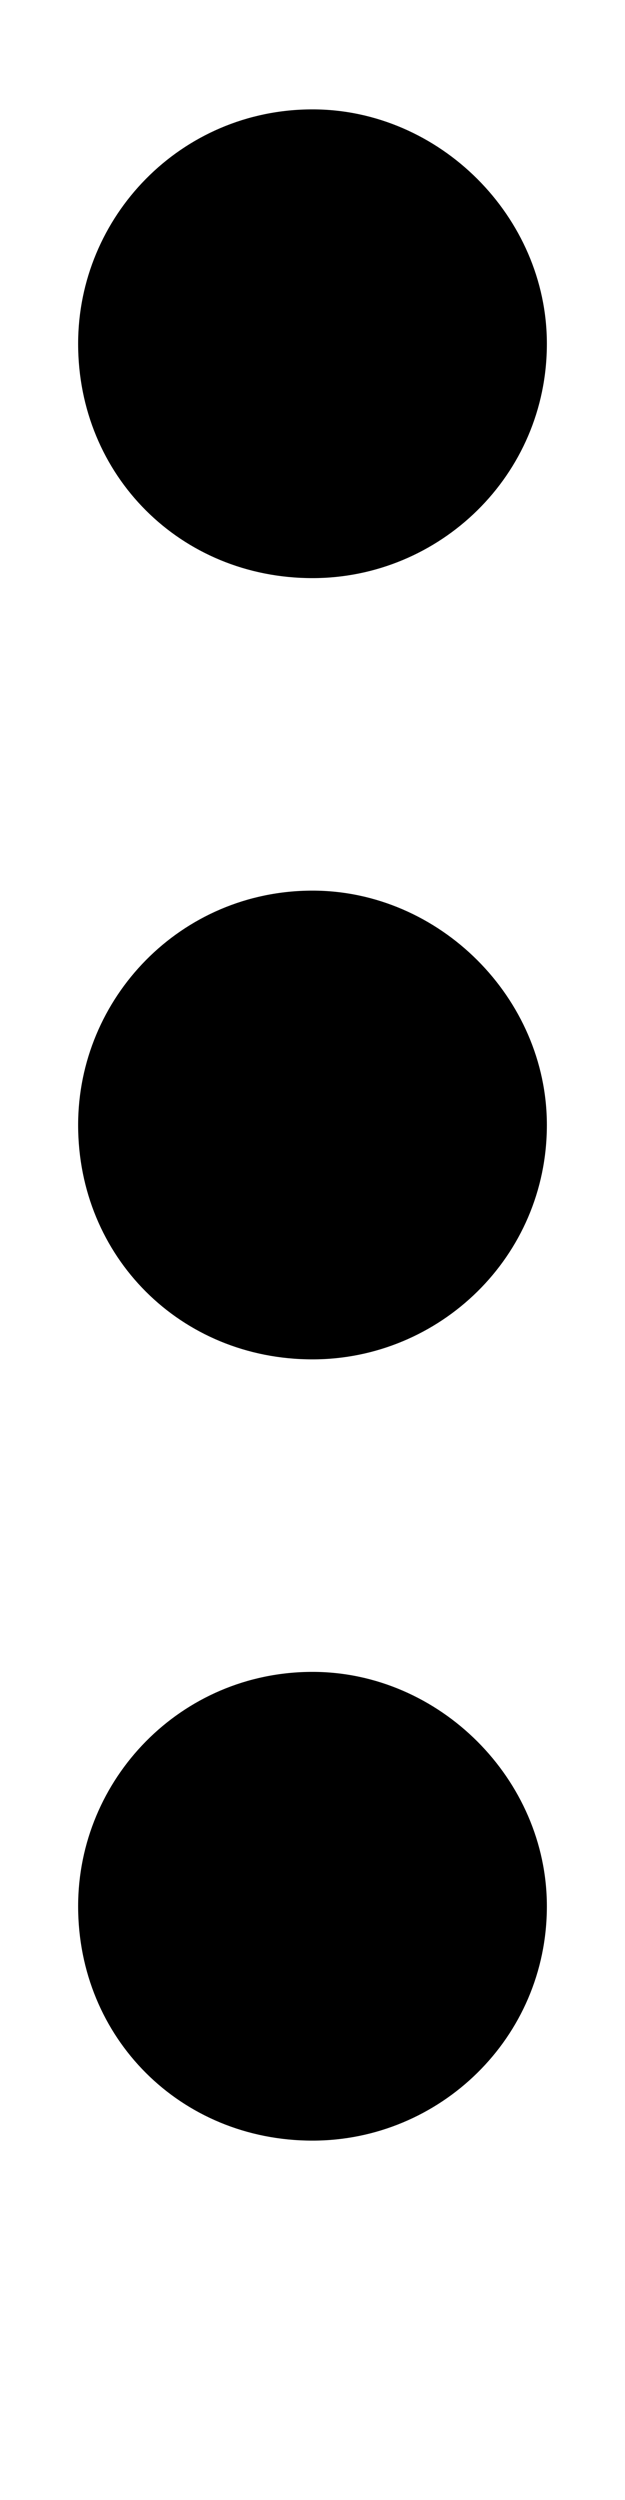 <svg width="5" height="20" viewBox="0 0 5 20" fill="none" xmlns="http://www.w3.org/2000/svg">
<path d="M2.5 13.375C3.516 13.375 4.375 14.234 4.375 15.25C4.375 16.305 3.516 17.125 2.5 17.125C1.445 17.125 0.625 16.305 0.625 15.25C0.625 14.234 1.445 13.375 2.5 13.375ZM2.5 7.125C3.516 7.125 4.375 7.984 4.375 9C4.375 10.055 3.516 10.875 2.5 10.875C1.445 10.875 0.625 10.055 0.625 9C0.625 7.984 1.445 7.125 2.5 7.125ZM2.5 4.625C1.445 4.625 0.625 3.805 0.625 2.75C0.625 1.734 1.445 0.875 2.5 0.875C3.516 0.875 4.375 1.734 4.375 2.75C4.375 3.805 3.516 4.625 2.5 4.625Z" fill="currentColor"/>
</svg>

